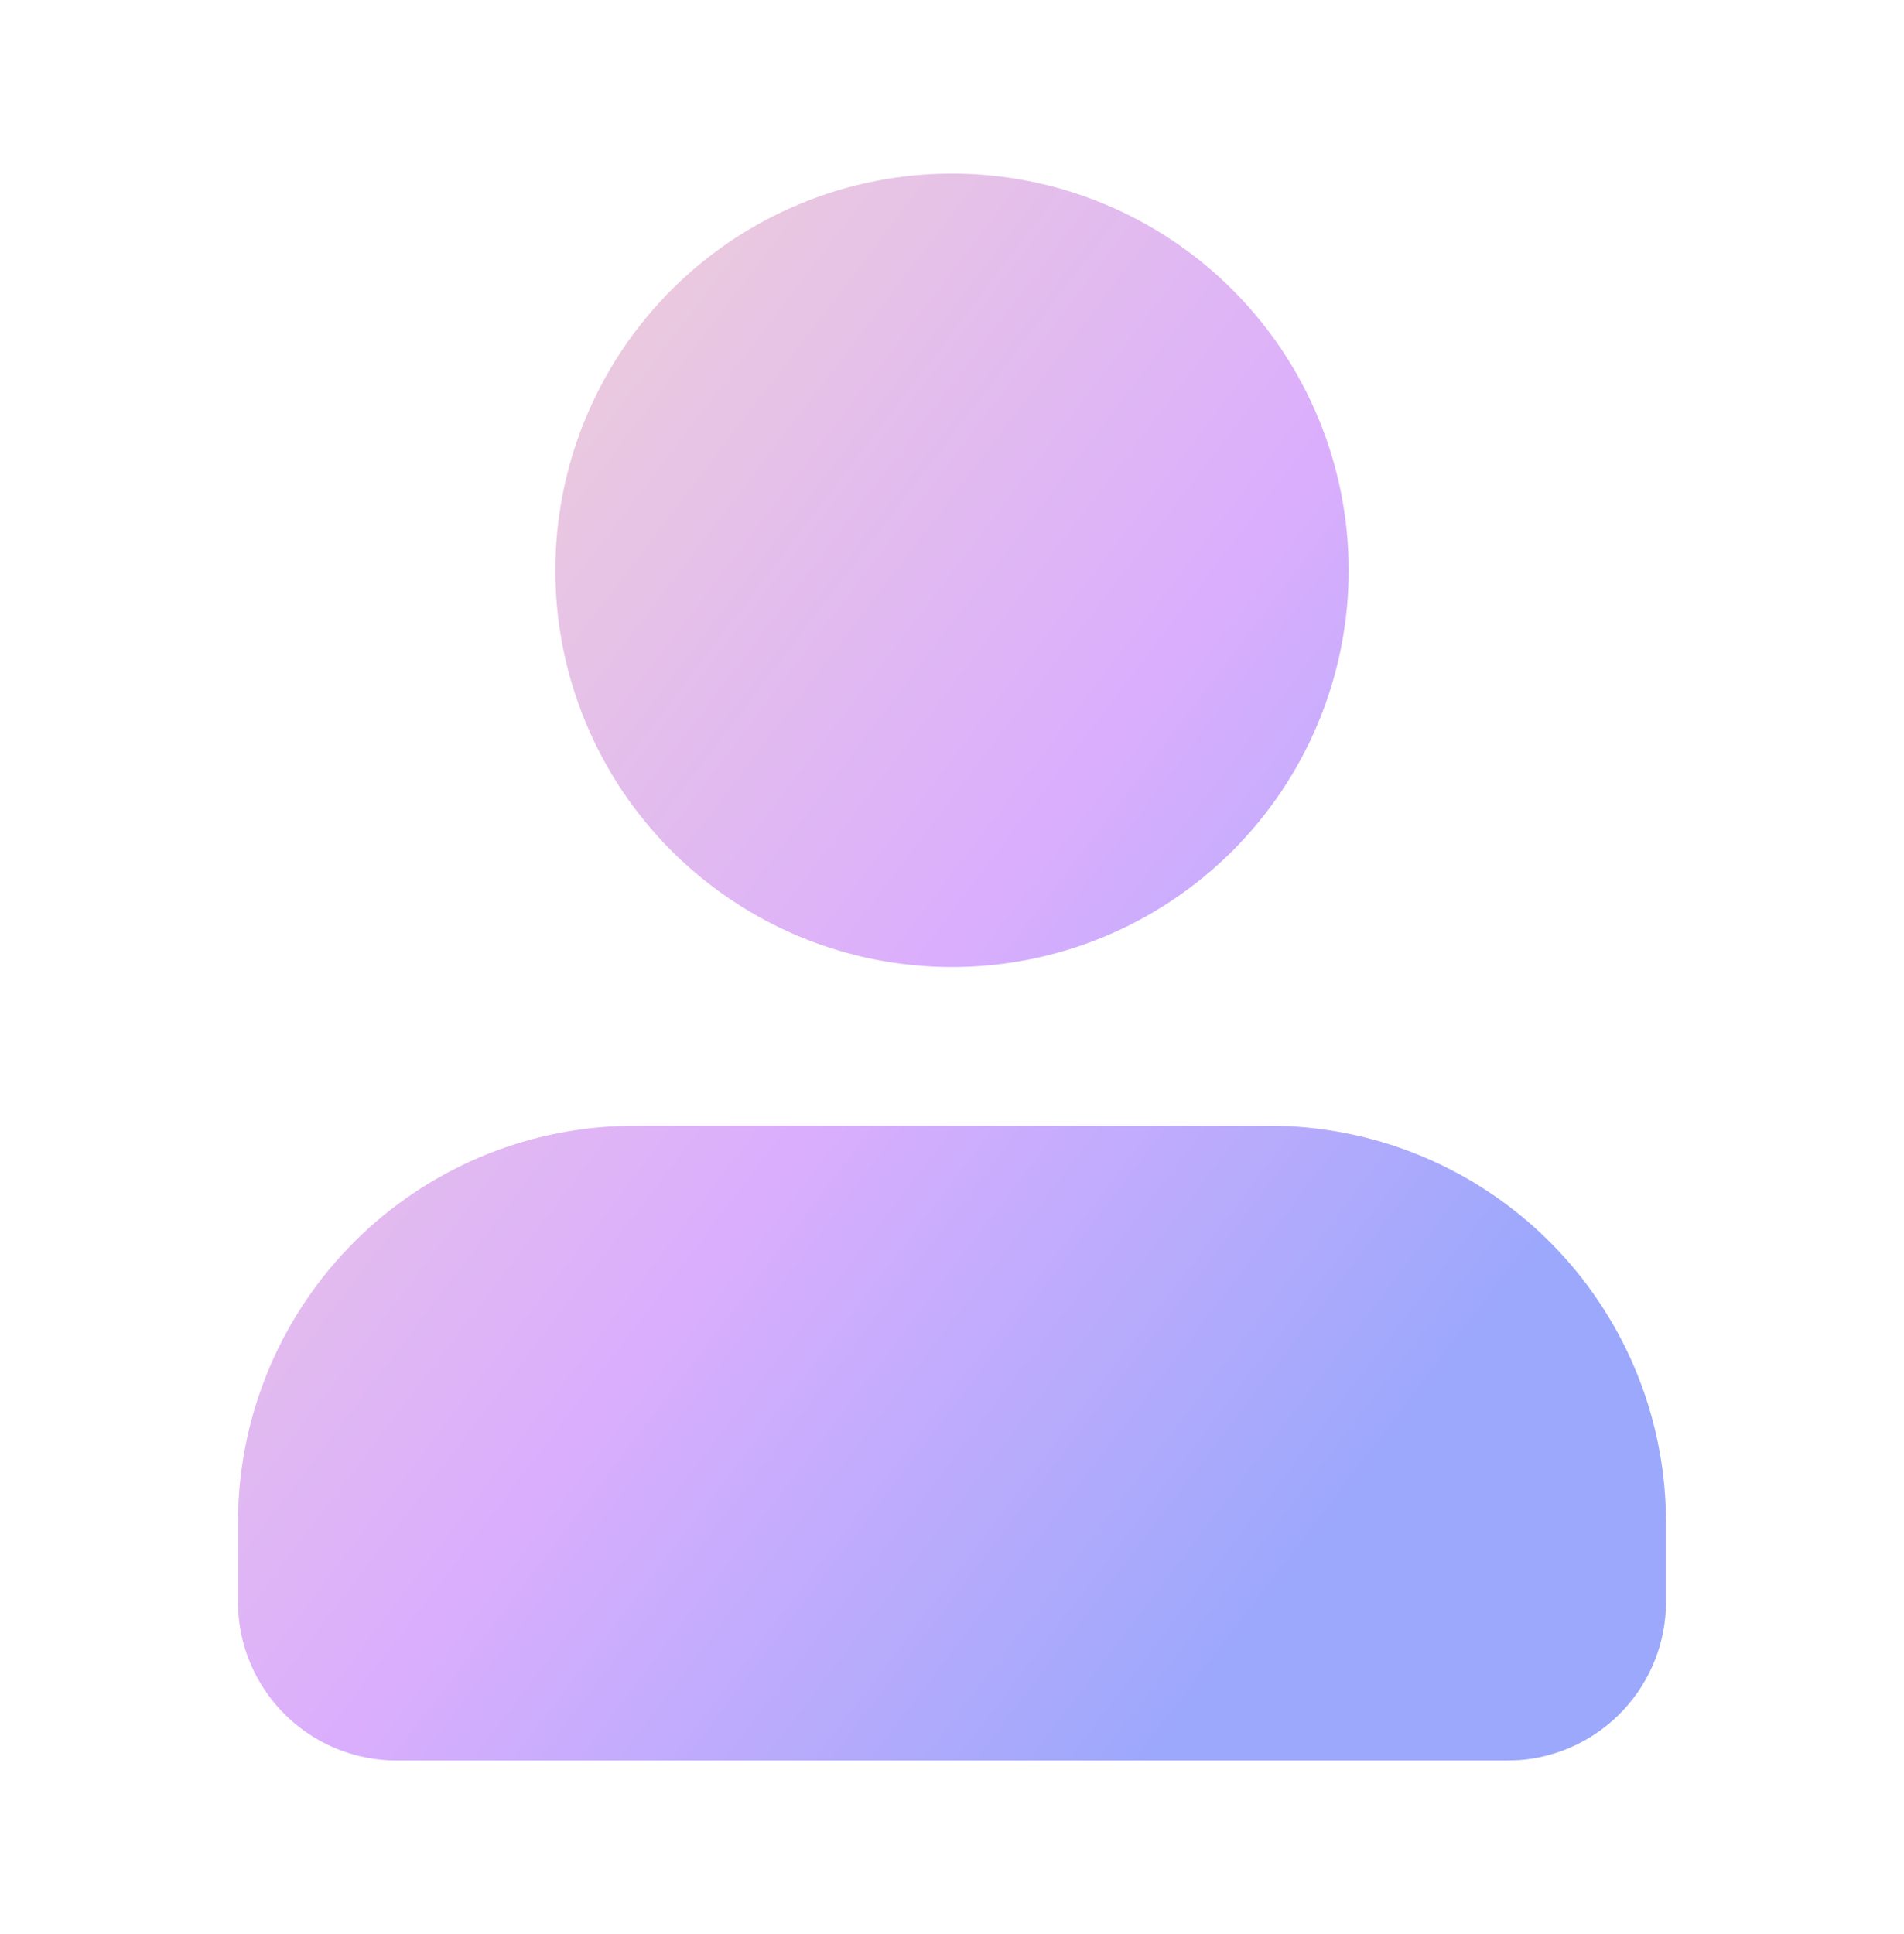 <svg width="64" height="65" viewBox="0 0 64 65" fill="none" xmlns="http://www.w3.org/2000/svg">
<g clip-path="url(#clip0_20224_58596)">
<path d="M42.667 37.834C46.103 37.834 49.406 39.161 51.887 41.537C54.369 43.913 55.838 47.156 55.987 50.589L56 51.167V53.834C56 55.179 55.492 56.475 54.577 57.462C53.662 58.449 52.408 59.053 51.067 59.154L50.667 59.167H13.333C11.988 59.168 10.692 58.66 9.705 57.745C8.719 56.83 8.114 55.576 8.013 54.234L8 53.834V51.167C8 47.731 9.327 44.428 11.703 41.947C14.079 39.465 17.322 37.996 20.755 37.847L21.333 37.834H42.667ZM32 5.834C35.536 5.834 38.928 7.239 41.428 9.739C43.929 12.24 45.333 15.631 45.333 19.167C45.333 22.703 43.929 26.095 41.428 28.595C38.928 31.096 35.536 32.501 32 32.501C28.464 32.501 25.072 31.096 22.572 28.595C20.071 26.095 18.667 22.703 18.667 19.167C18.667 15.631 20.071 12.24 22.572 9.739C25.072 7.239 28.464 5.834 32 5.834Z" fill="url(#paint0_linear_20224_58596)"/>
</g>
<defs>
<linearGradient id="paint0_linear_20224_58596" x1="14.48" y1="17.567" x2="50.193" y2="44.782" gradientUnits="userSpaceOnUse">
<stop stop-color="#EBCBDD"/>
<stop offset="0.495" stop-color="#DBAEFD"/>
<stop offset="1" stop-color="#9BA8FC"/>
</linearGradient>
<clipPath id="clip0_20224_58596">
<rect width="64" height="64" fill="white" transform="translate(0 0.5)"/>
</clipPath>
</defs>
</svg>
